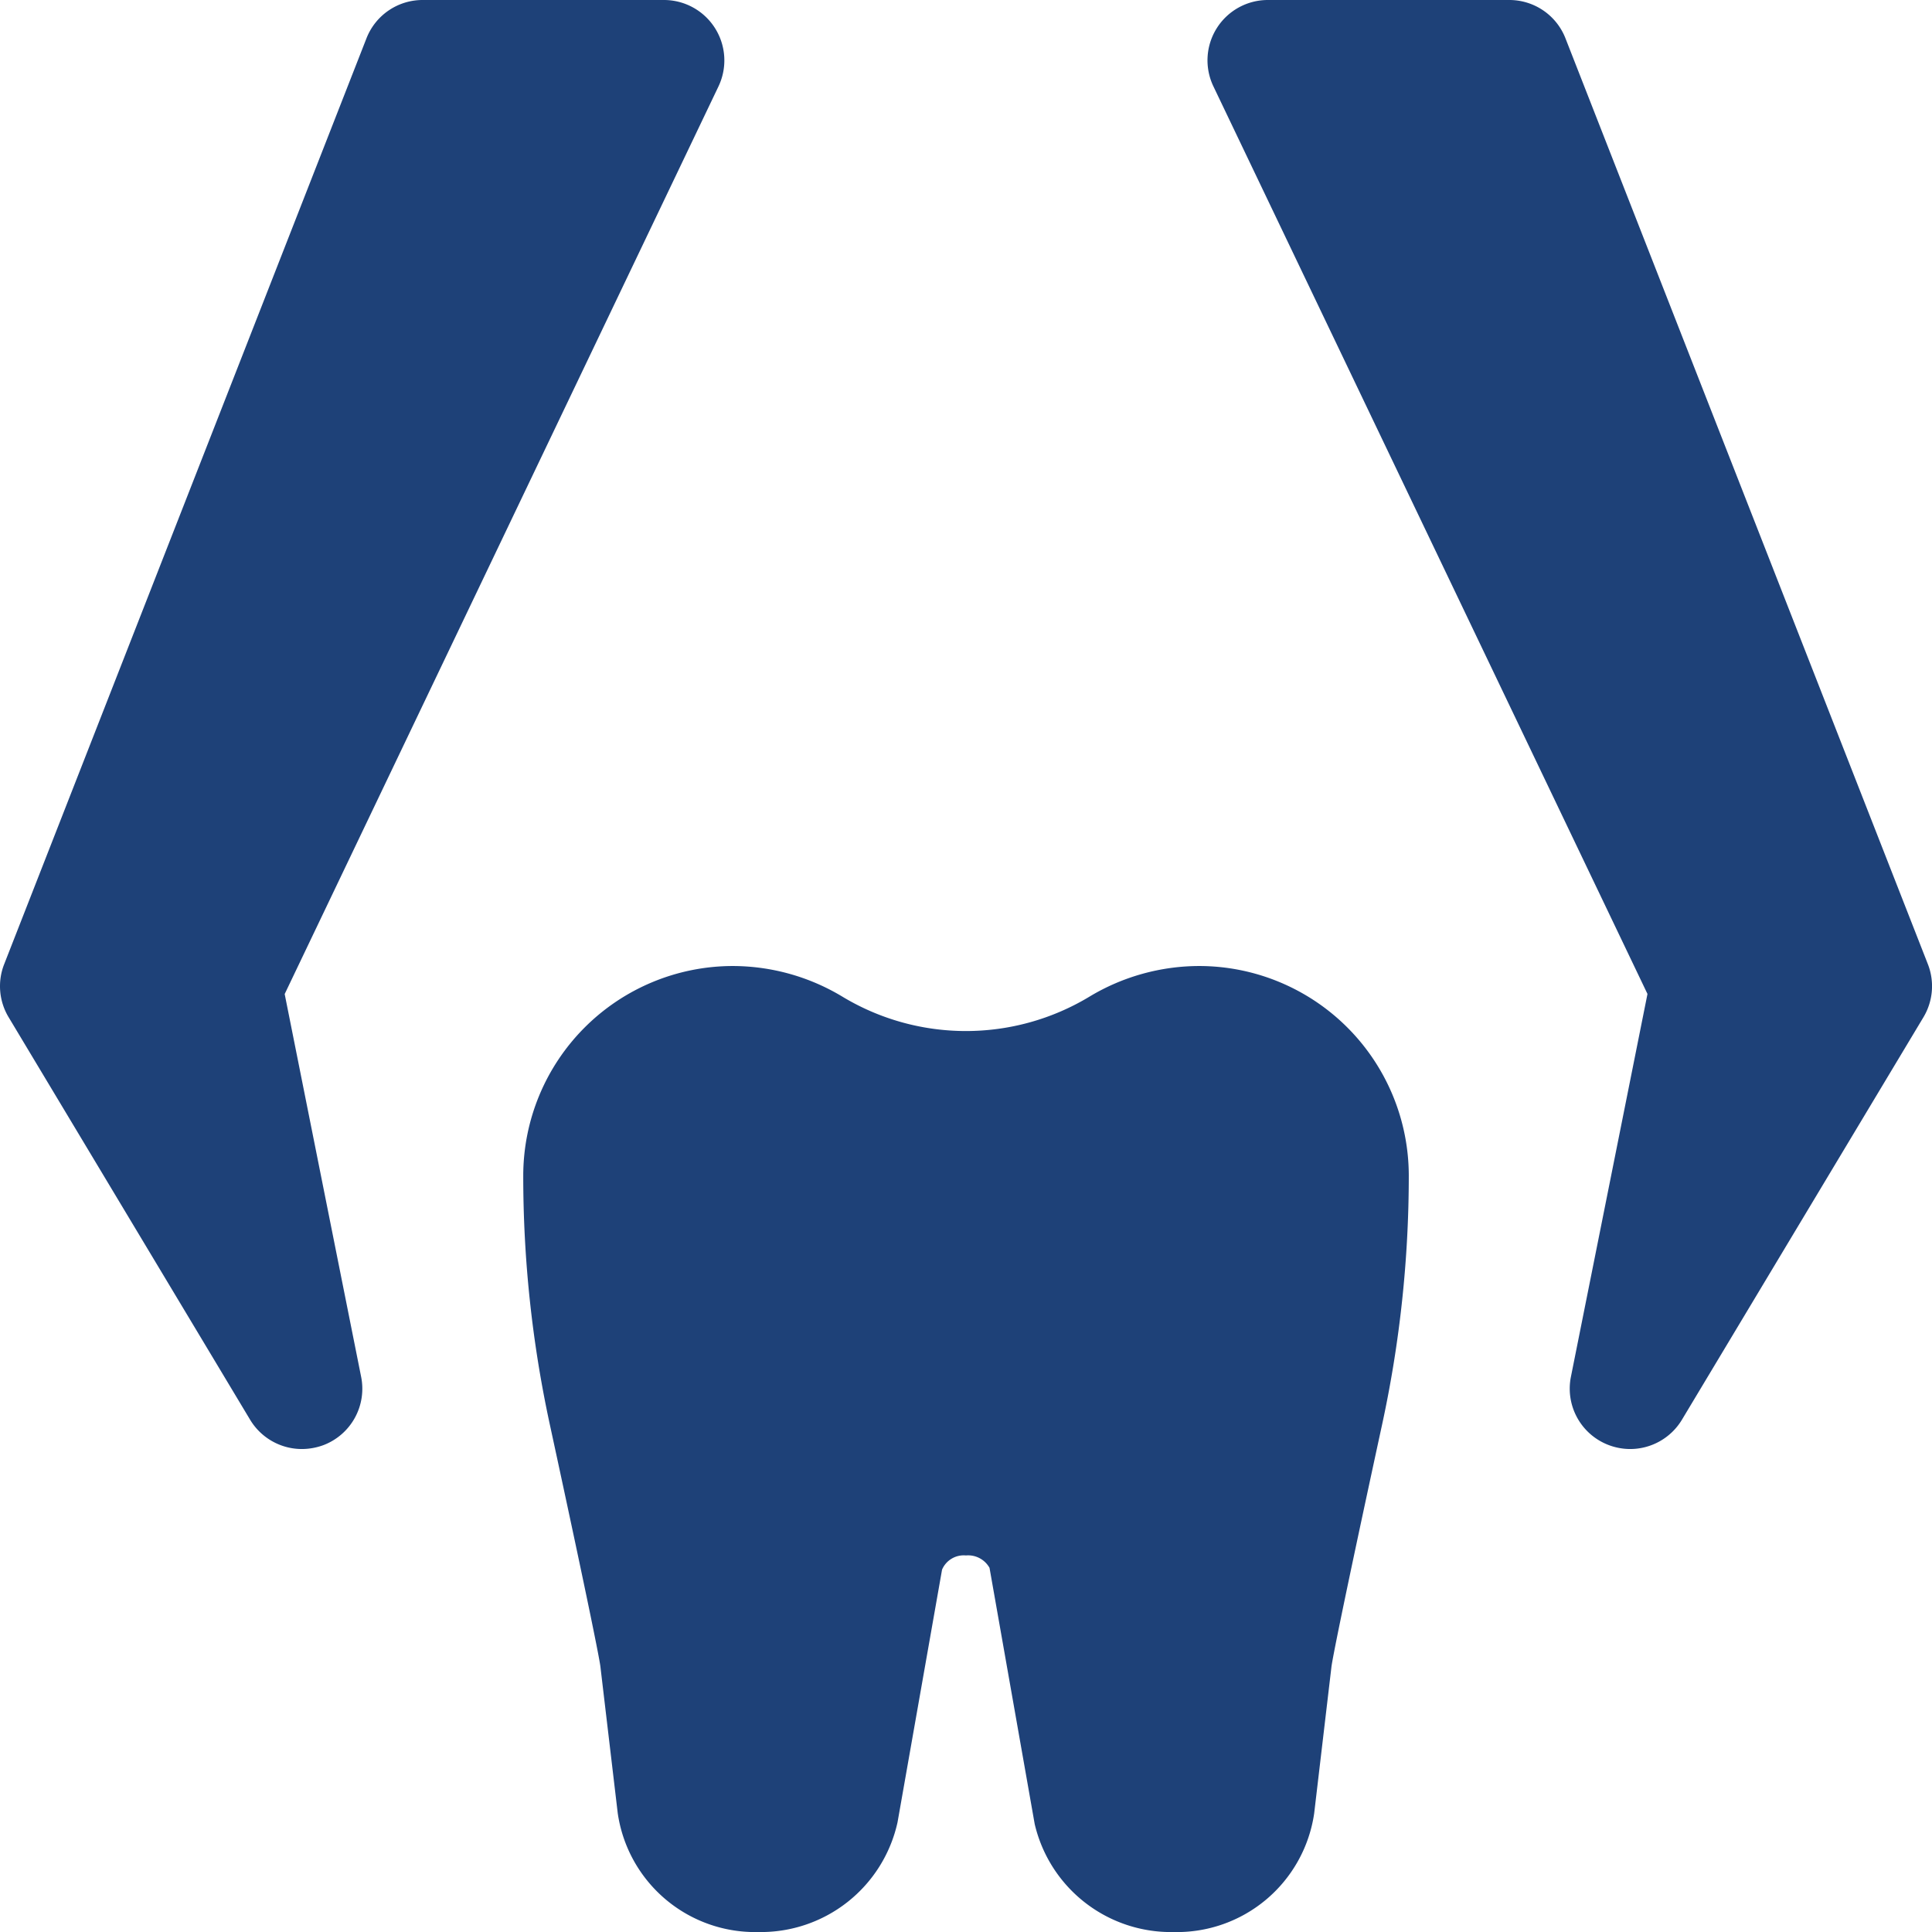 <svg id="_006-removal_tongs" data-name="006-removal tongs" xmlns="http://www.w3.org/2000/svg" width="60.399" height="60.4" viewBox="0 0 60.399 60.4">
  <path id="Caminho_825" data-name="Caminho 825" d="M9.437,45.3a1.889,1.889,0,0,1-1.618-.916L.269,31.8a1.88,1.88,0,0,1-.138-1.658L11.456,1.2A1.883,1.883,0,0,1,13.212,0h7.55a1.889,1.889,0,0,1,1.7,2.7L8.9,31.076,11.29,43.043a1.887,1.887,0,0,1-1.17,2.132A1.967,1.967,0,0,1,9.437,45.3Z" transform="translate(0 0)" fill="#1e4178"/>
  <path id="Caminho_826" data-name="Caminho 826" d="M28.213,45.3a1.914,1.914,0,0,1-.682-.128,1.886,1.886,0,0,1-1.17-2.132l2.393-11.967L15.184,2.7a1.886,1.886,0,0,1,1.7-2.7h7.55a1.883,1.883,0,0,1,1.757,1.2L37.52,30.142a1.888,1.888,0,0,1-.138,1.658l-7.55,12.583A1.889,1.889,0,0,1,28.213,45.3Z" transform="translate(22.75)" fill="#1e4178"/>
  <path id="Caminho_827" data-name="Caminho 827" d="M26.83,42.2a4.374,4.374,0,0,1-4.341-3.377l-1.412-8.008a.766.766,0,0,0-.737-.388.737.737,0,0,0-.747.443l-1.392,7.9A4.375,4.375,0,0,1,13.854,42.2a4.34,4.34,0,0,1-4.4-3.715l-.544-4.6c-.033-.237-.279-1.548-1.586-7.583A36.7,36.7,0,0,1,6.5,18.561,6.559,6.559,0,0,1,13.041,12a6.657,6.657,0,0,1,3.43.954,7.475,7.475,0,0,0,7.736,0A6.667,6.667,0,0,1,27.643,12a6.559,6.559,0,0,1,6.541,6.561,36.738,36.738,0,0,1-.828,7.746c-1.306,6.03-1.553,7.341-1.588,7.588l-.541,4.59a4.336,4.336,0,0,1-4.4,3.715Z" transform="translate(9.858 18.2)" fill="#1e4178"/>
</svg>
